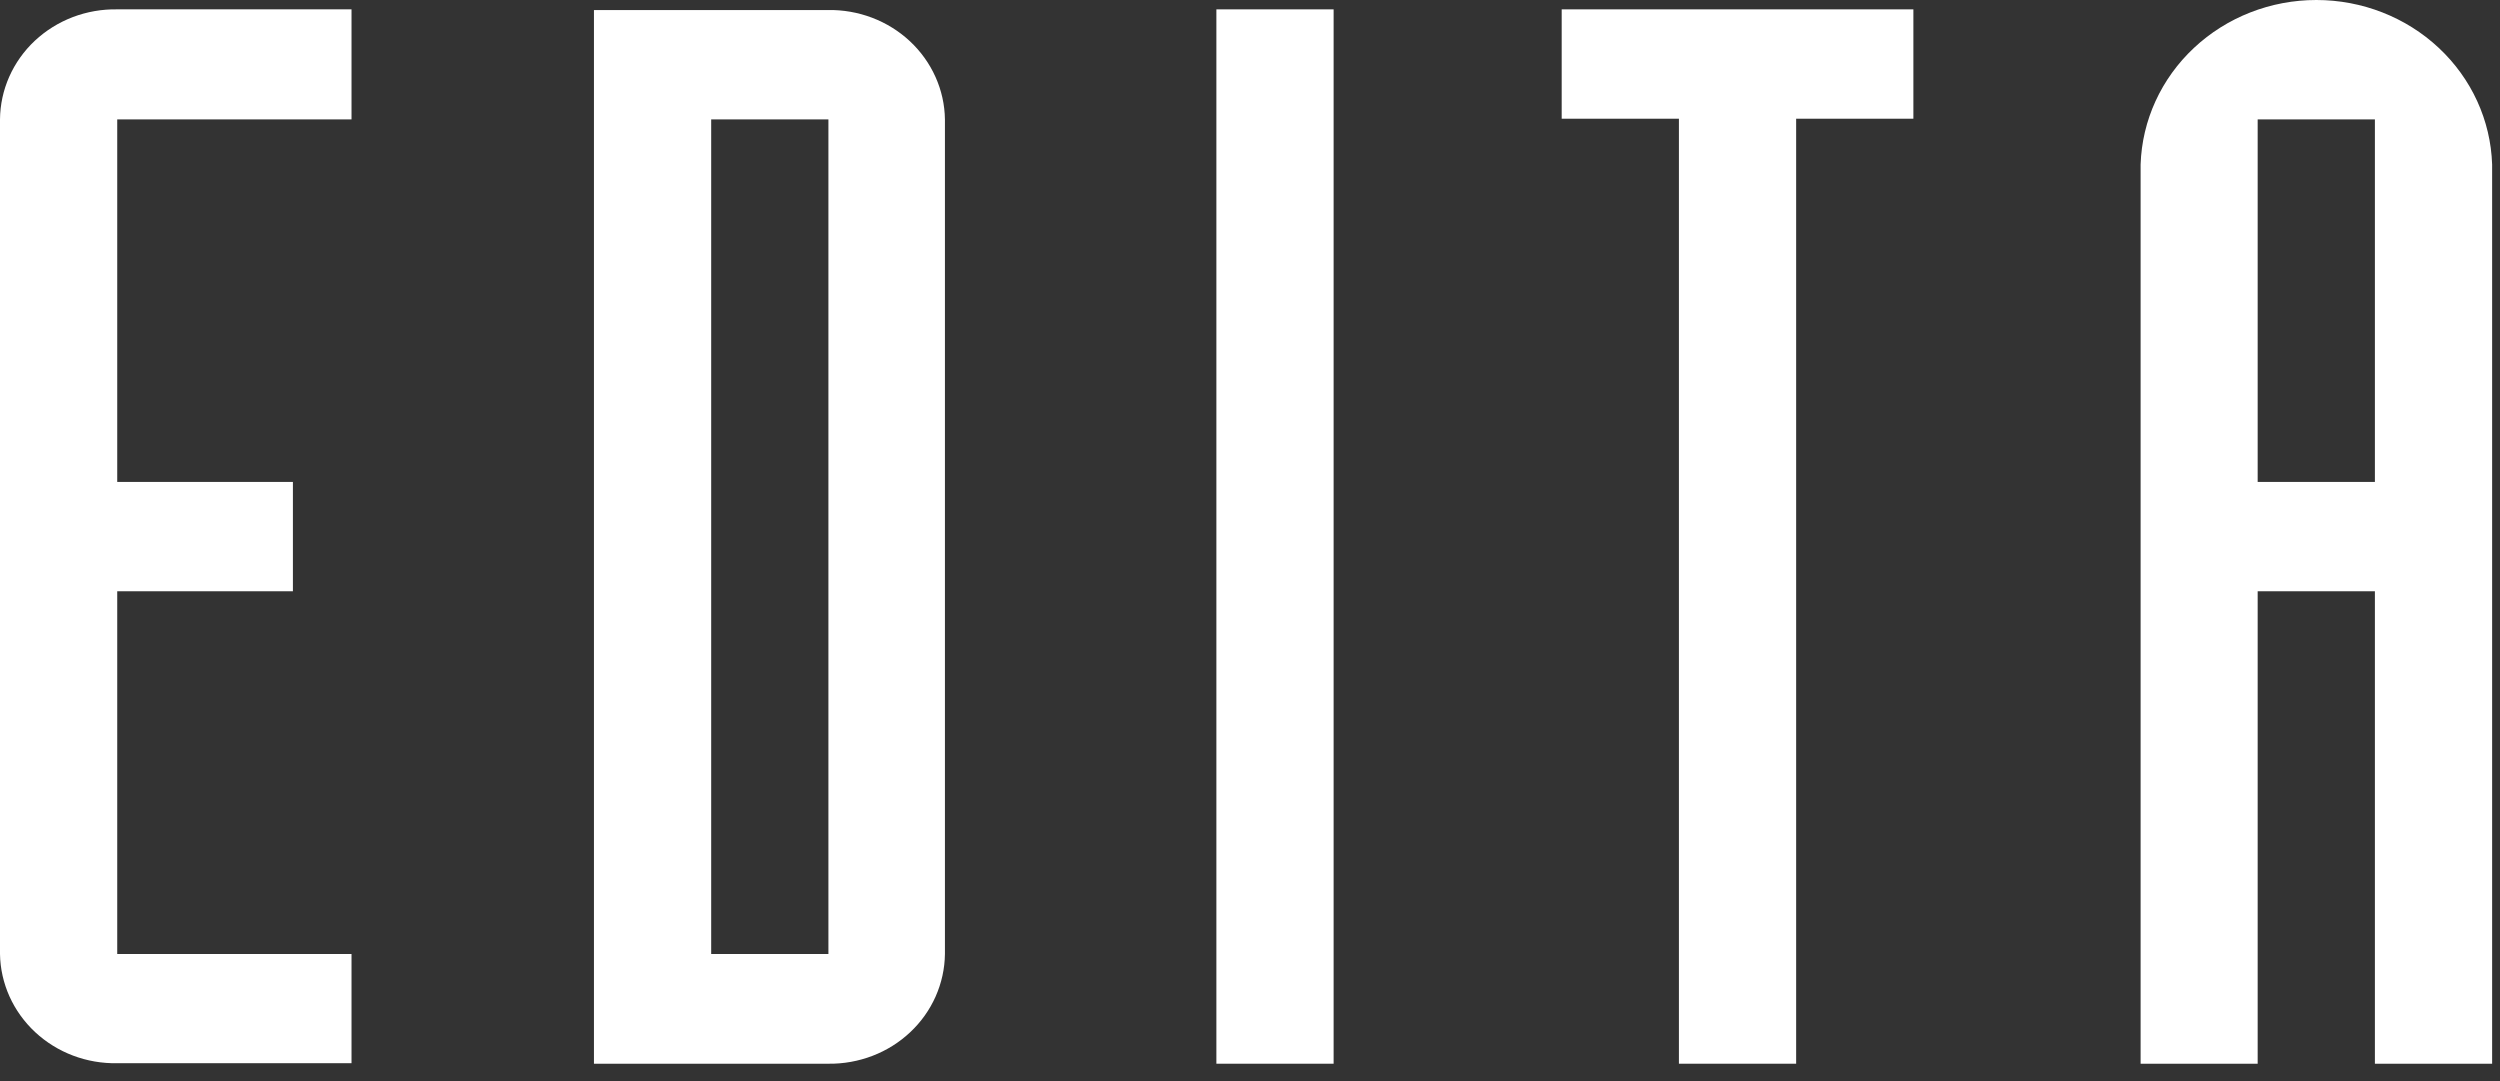 <svg width="74" height="32" viewBox="0 0 74 32" fill="none" xmlns="http://www.w3.org/2000/svg">
<rect x="0" y="0" width="74" height="32" fill="#333333" stroke="none"/>
<path d="M10.405 0.277H3.47C3.02 0.269 2.573 0.347 2.154 0.506C1.736 0.666 1.354 0.904 1.031 1.206C0.708 1.509 0.451 1.871 0.274 2.27C0.097 2.67 0.004 3.099 0 3.534V28.239C0.007 28.672 0.103 29.099 0.281 29.495C0.46 29.892 0.718 30.25 1.04 30.551C1.363 30.851 1.743 31.087 2.16 31.245C2.577 31.403 3.022 31.48 3.47 31.471H10.405V28.239H3.47V17.502H8.67V14.266H3.47V3.534H10.405V0.277Z" fill="white"/>
<path d="M17.581 31.486H24.521C24.968 31.492 25.412 31.412 25.828 31.252C26.244 31.092 26.622 30.855 26.943 30.553C27.263 30.252 27.519 29.892 27.695 29.495C27.871 29.098 27.965 28.671 27.97 28.239V3.534C27.964 3.101 27.869 2.674 27.691 2.278C27.513 1.881 27.256 1.522 26.934 1.221C26.612 0.92 26.232 0.684 25.815 0.525C25.398 0.367 24.953 0.289 24.505 0.297H17.581V31.486ZM21.051 3.534H24.521V28.239H21.051V3.534Z" fill="white"/>
<path d="M39.475 0.277H36.005V31.486H39.475V0.277Z" fill="white"/>
<path d="M46.226 0.277V3.514H49.696V31.486H53.166V3.514H56.636V0.277H46.226Z" fill="white"/>
<path d="M63.362 31.486H66.827V17.502H70.297V31.486H73.767V4.868C73.725 3.563 73.158 2.325 72.187 1.417C71.216 0.508 69.917 0 68.564 0C67.212 0 65.913 0.508 64.942 1.417C63.971 2.325 63.404 3.563 63.362 4.868V31.486ZM66.827 3.534H70.297V14.266H66.827V3.534Z" fill="white"/>
</svg>

